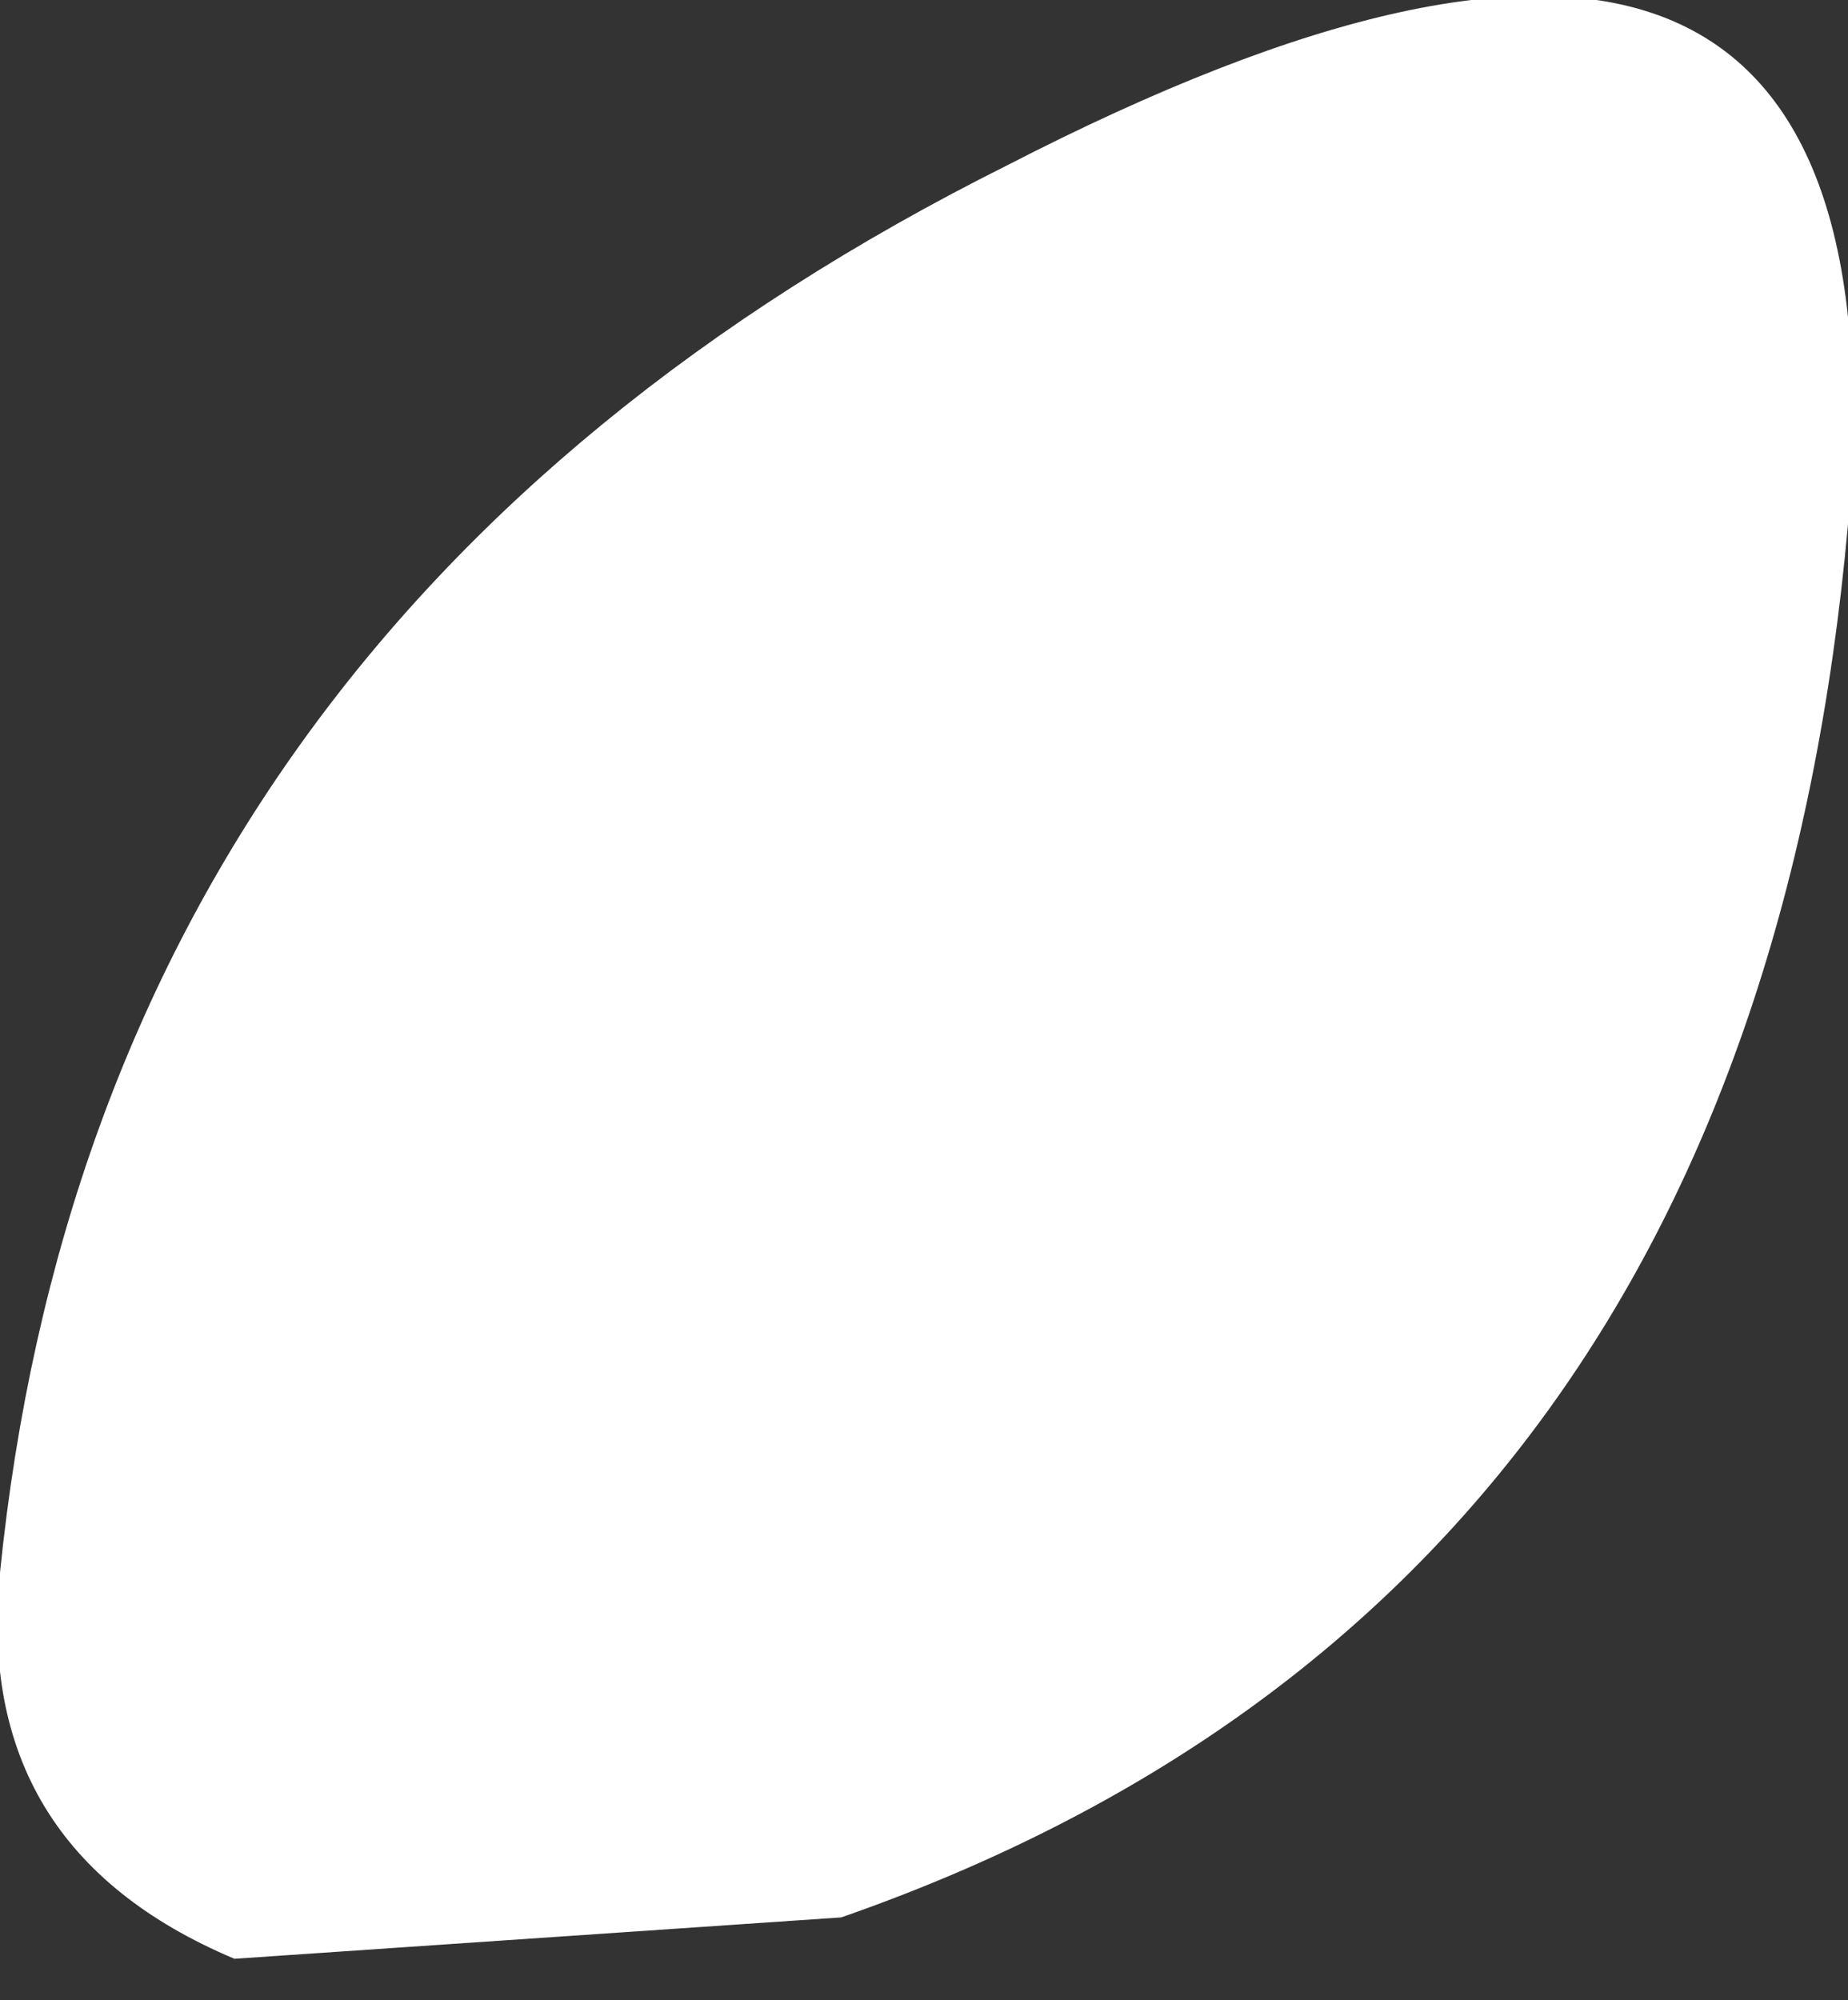 <?xml version="1.0" encoding="UTF-8" standalone="no"?>
<svg xmlns:xlink="http://www.w3.org/1999/xlink" height="7.25px" width="6.7px" xmlns="http://www.w3.org/2000/svg">
  <rect width="100%" height="100%" fill="#333333" stroke="none"/>
  <g transform="matrix(1.0, 0.0, 0.0, 1.0, -1.3, 0.1)">
    <path d="M8.0 1.8 Q7.65 5.7 4.35 6.85 L2.15 7.0 Q1.2 6.6 1.3 5.6 1.65 2.15 4.95 0.5 8.25 -1.2 8.0 1.8" fill="#ffffff" fill-rule="evenodd" stroke="none"/>
  </g>
</svg>
